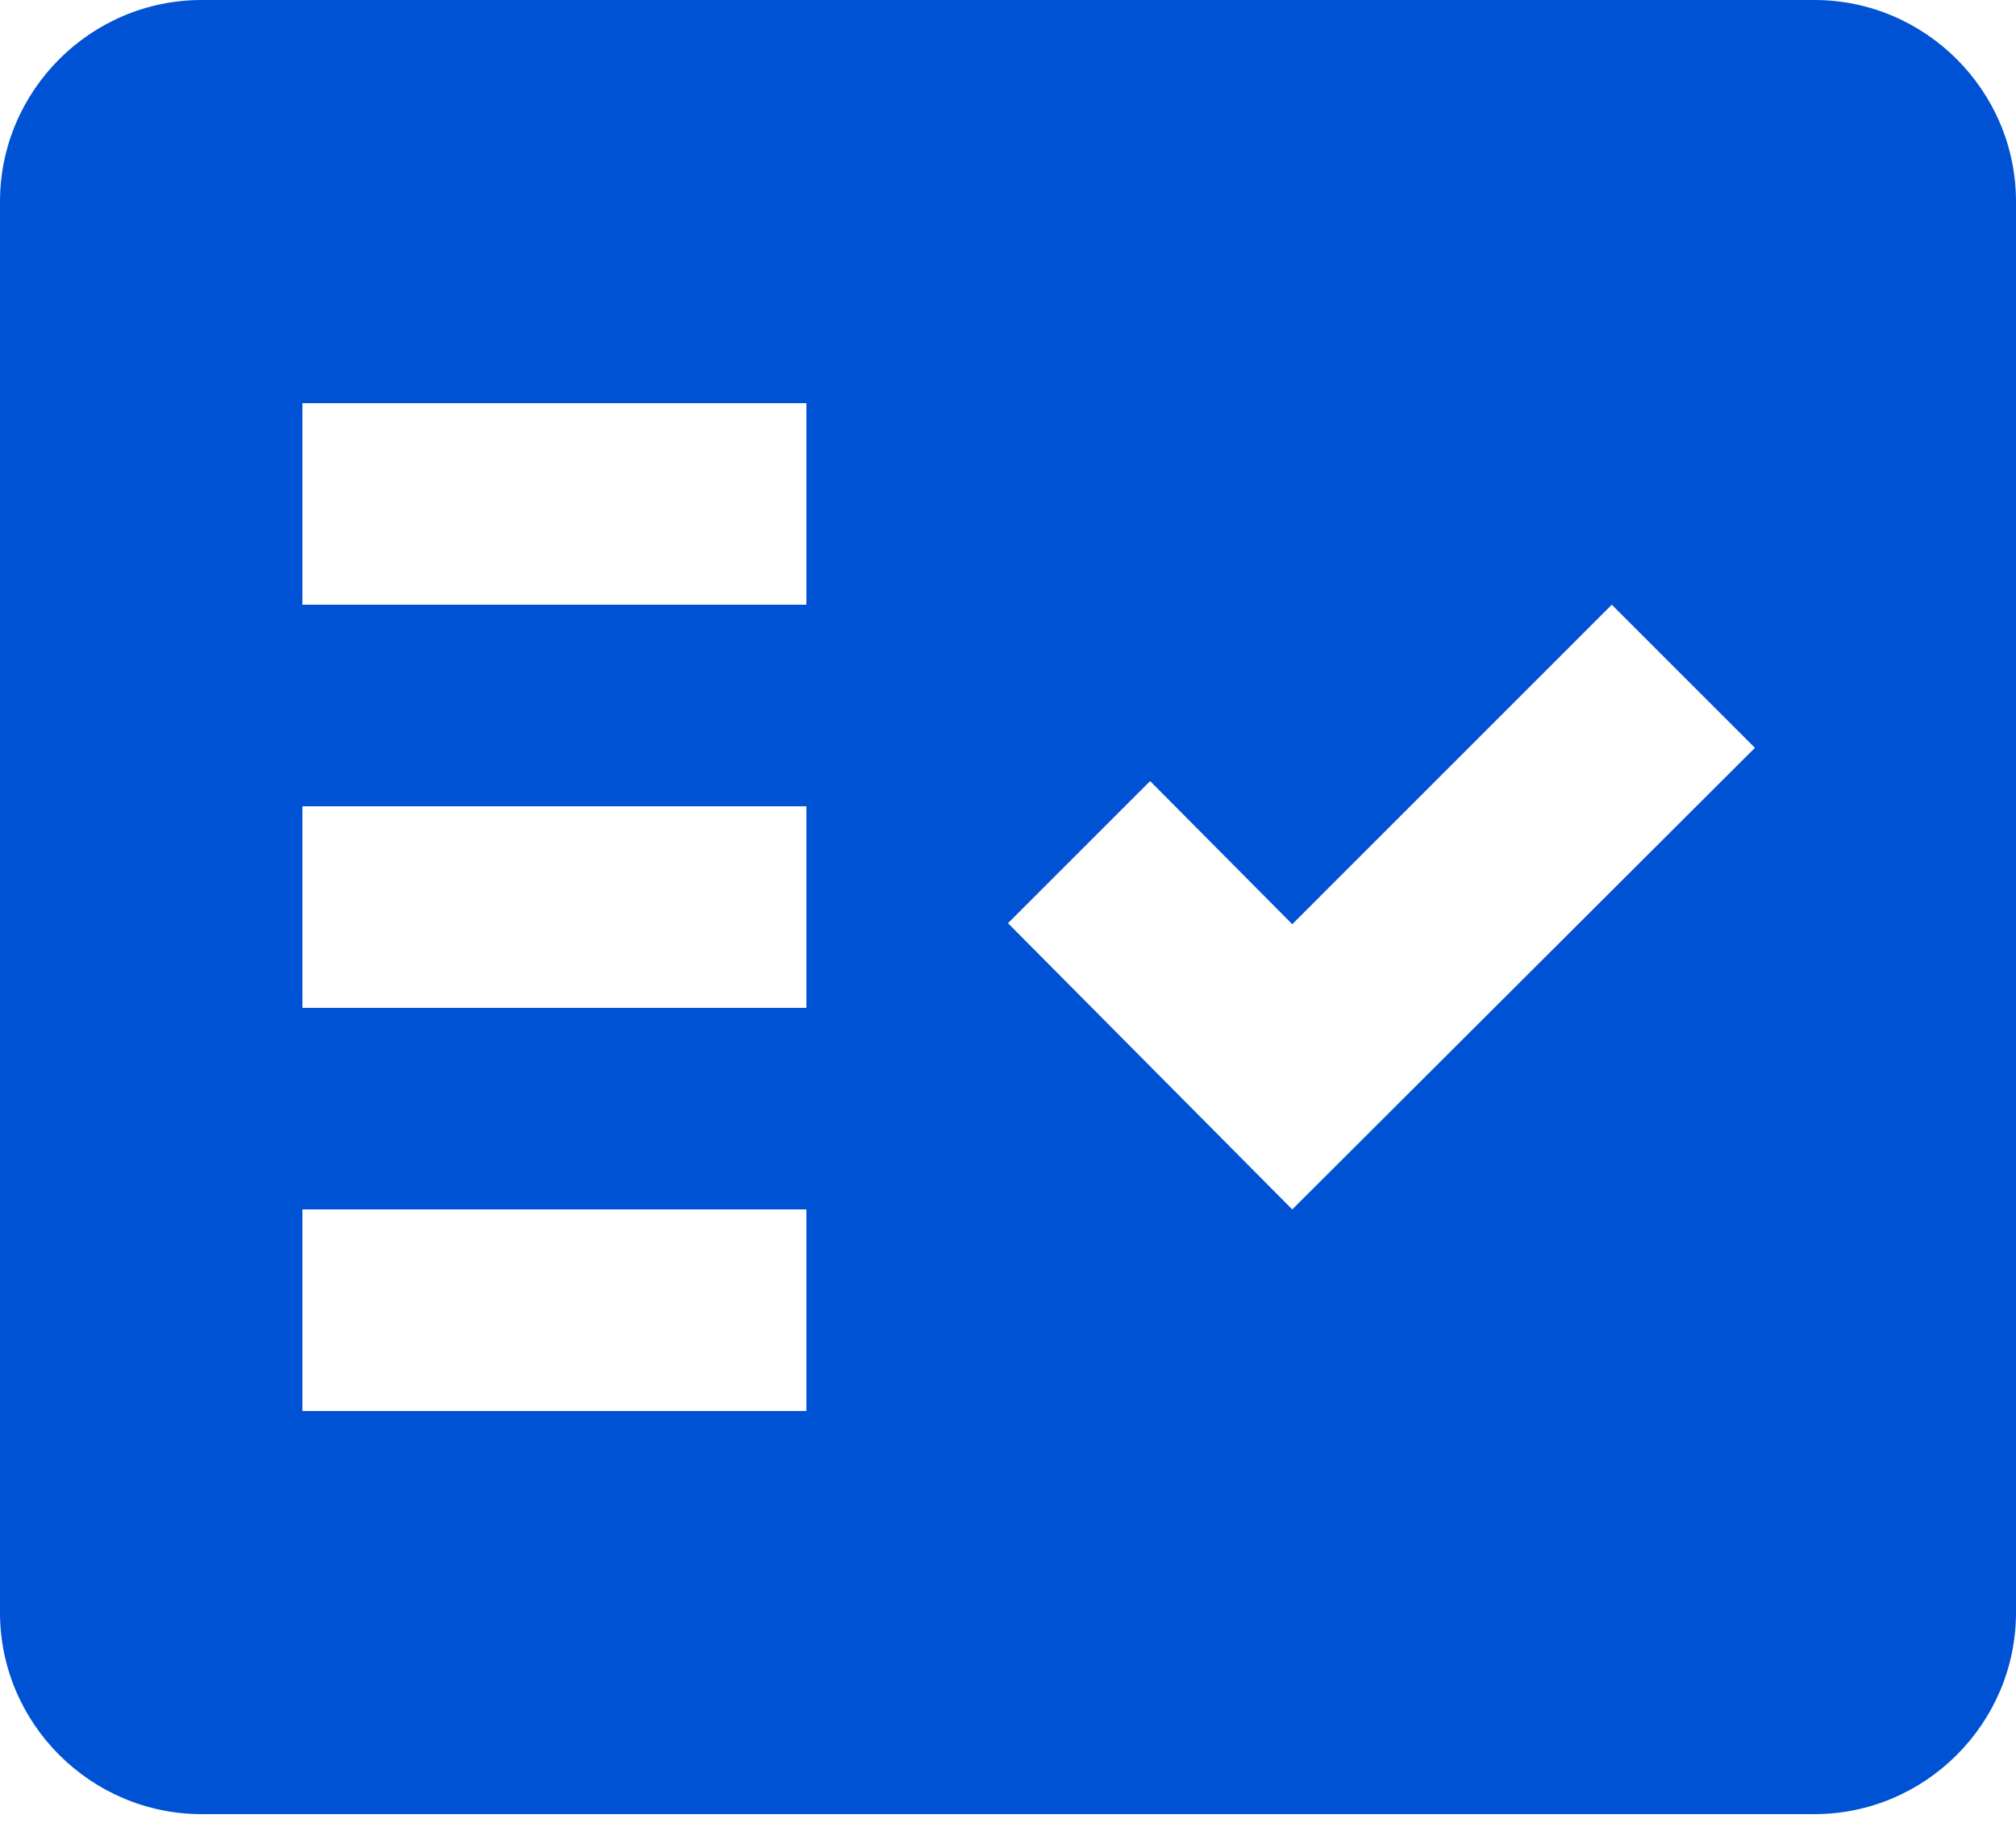 <?xml version="1.0" encoding="UTF-8"?> <svg xmlns="http://www.w3.org/2000/svg" width="24" height="22" viewBox="0 0 24 22" fill="none"><path fill-rule="evenodd" clip-rule="evenodd" d="M21.6 0H2.4C1.08 0 0 1.08 0 2.4V19.2C0 20.52 1.08 21.6 2.4 21.6H21.6C22.92 21.6 24 20.52 24 19.2V2.4C24 1.08 22.92 0 21.6 0ZM9.6 16.8H3.6V14.4H9.6V16.8ZM9.6 12H3.6V9.6H9.6V12ZM9.6 7.2H3.6V4.8H9.6V7.2ZM15.384 14.4L12 10.992L13.692 9.3L15.384 11.004L19.188 7.2L20.892 8.904L15.384 14.4Z" fill="#0052D4"></path></svg> 